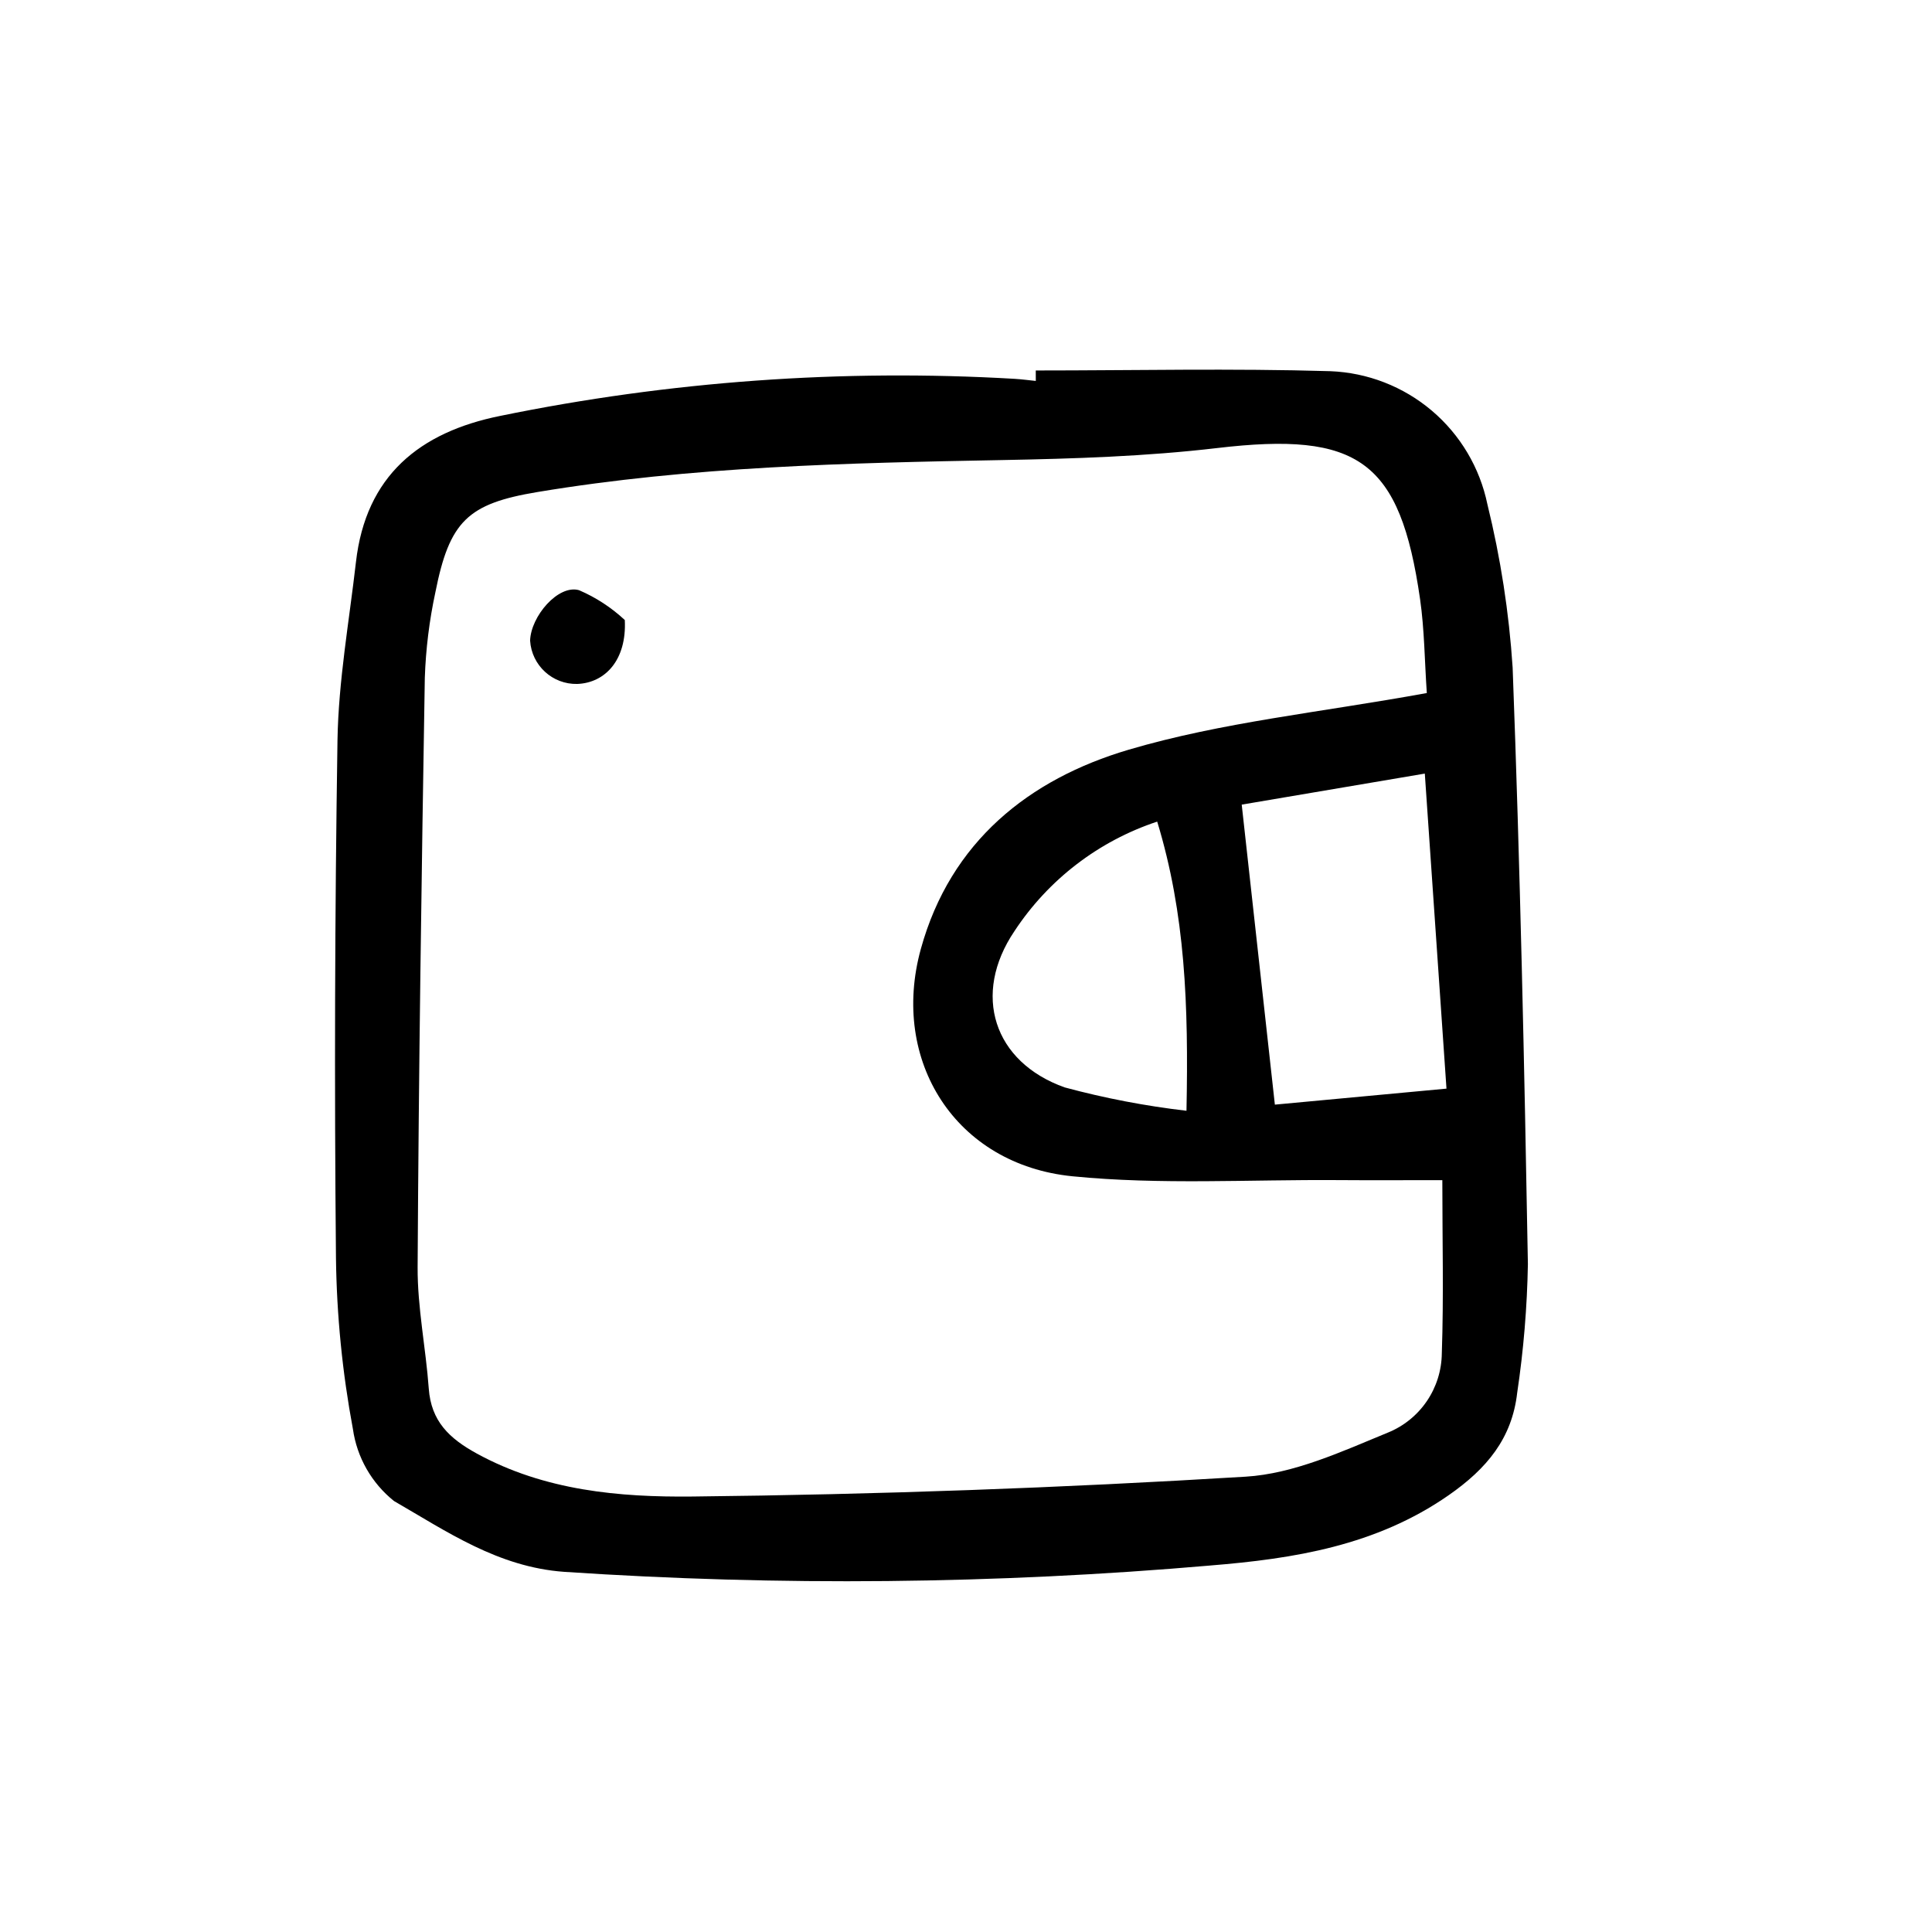 <?xml version="1.0" encoding="UTF-8"?>
<!-- Uploaded to: SVG Repo, www.svgrepo.com, Generator: SVG Repo Mixer Tools -->
<svg fill="#000000" width="800px" height="800px" version="1.1" viewBox="144 144 512 512" xmlns="http://www.w3.org/2000/svg">
 <path d="m418.49 242.18c26.016 0 52.051-0.586 78.047 0.188 9.887 0.383 19.355 4.062 26.906 10.457 7.547 6.394 12.734 15.133 14.734 24.82 3.492 14.199 5.731 28.676 6.688 43.266 1.98 52.676 3.113 105.39 4.043 158.09v-0.004c-0.203 11.422-1.148 22.816-2.836 34.109-1.375 12.066-8.008 20.082-18.191 27.164-19.227 13.367-41.02 16.812-63.055 18.598v0.004c-56.977 4.934-114.25 5.496-171.31 1.684-17.531-1.266-31.094-10.688-45.117-18.777v-0.004c-5.914-4.738-9.801-11.547-10.871-19.047-2.797-14.961-4.301-30.133-4.492-45.352-0.438-45.742-0.301-91.488 0.402-137.24 0.266-15.754 3.094-31.473 4.894-47.195 2.617-22.852 16.844-34.41 38.238-38.723 44.793-9.18 90.59-12.48 136.24-9.828 1.902 0.113 3.793 0.371 5.688 0.562zm103.63 85.48c-0.59-8.617-0.629-16.824-1.785-24.871-5.309-36.832-16.355-44.453-53.777-40.051-18.859 2.219-37.969 2.828-56.98 3.184-41.203 0.77-82.375 1.688-123.15 8.473-18.496 3.078-23.309 7.727-27.055 26.602-1.602 7.445-2.535 15.02-2.793 22.629-0.867 52.051-1.617 104.1-1.906 156.16-0.059 10.727 2.172 21.449 2.953 32.199 0.629 8.625 5.387 13.199 12.738 17.223 17.988 9.848 37.801 11.594 57.172 11.387 48.867-0.523 97.715-2.277 146.54-5.258 12.797-0.766 25.562-6.676 37.738-11.688h0.004c4.184-1.699 7.773-4.602 10.312-8.34 2.539-3.734 3.918-8.137 3.965-12.656 0.516-15 0.137-30.031 0.137-45.902-10.168 0-18.902 0.055-27.637-0.012-23.465-0.172-47.098 1.297-70.355-1.008-31.055-3.082-48.383-30.648-40.207-60.254 7.859-28.461 28.715-45.004 55.027-52.781 24.73-7.312 50.859-9.887 79.055-15.031zm-40.266 109.08c16.398-1.531 30.023-2.801 45.477-4.242-1.949-28.363-3.793-55.164-5.742-83.488l-48.52 8.223c2.988 27.008 5.754 52.055 8.785 79.508zm-23.426 1.625c0.57-28.016-0.309-52.188-7.758-76.629h-0.004c-15.516 5.141-28.844 15.367-37.828 29.027-11.316 16.758-5.562 34.699 13.332 41.418h0.004c10.582 2.852 21.363 4.918 32.254 6.184zm-160.98-137.96c-5.527-1.566-12.785 6.941-12.965 13.379 0.414 6.559 5.934 11.625 12.504 11.469 7.383-0.285 13.125-6.336 12.59-16.938-3.555-3.316-7.66-5.992-12.129-7.91z"/>
</svg>